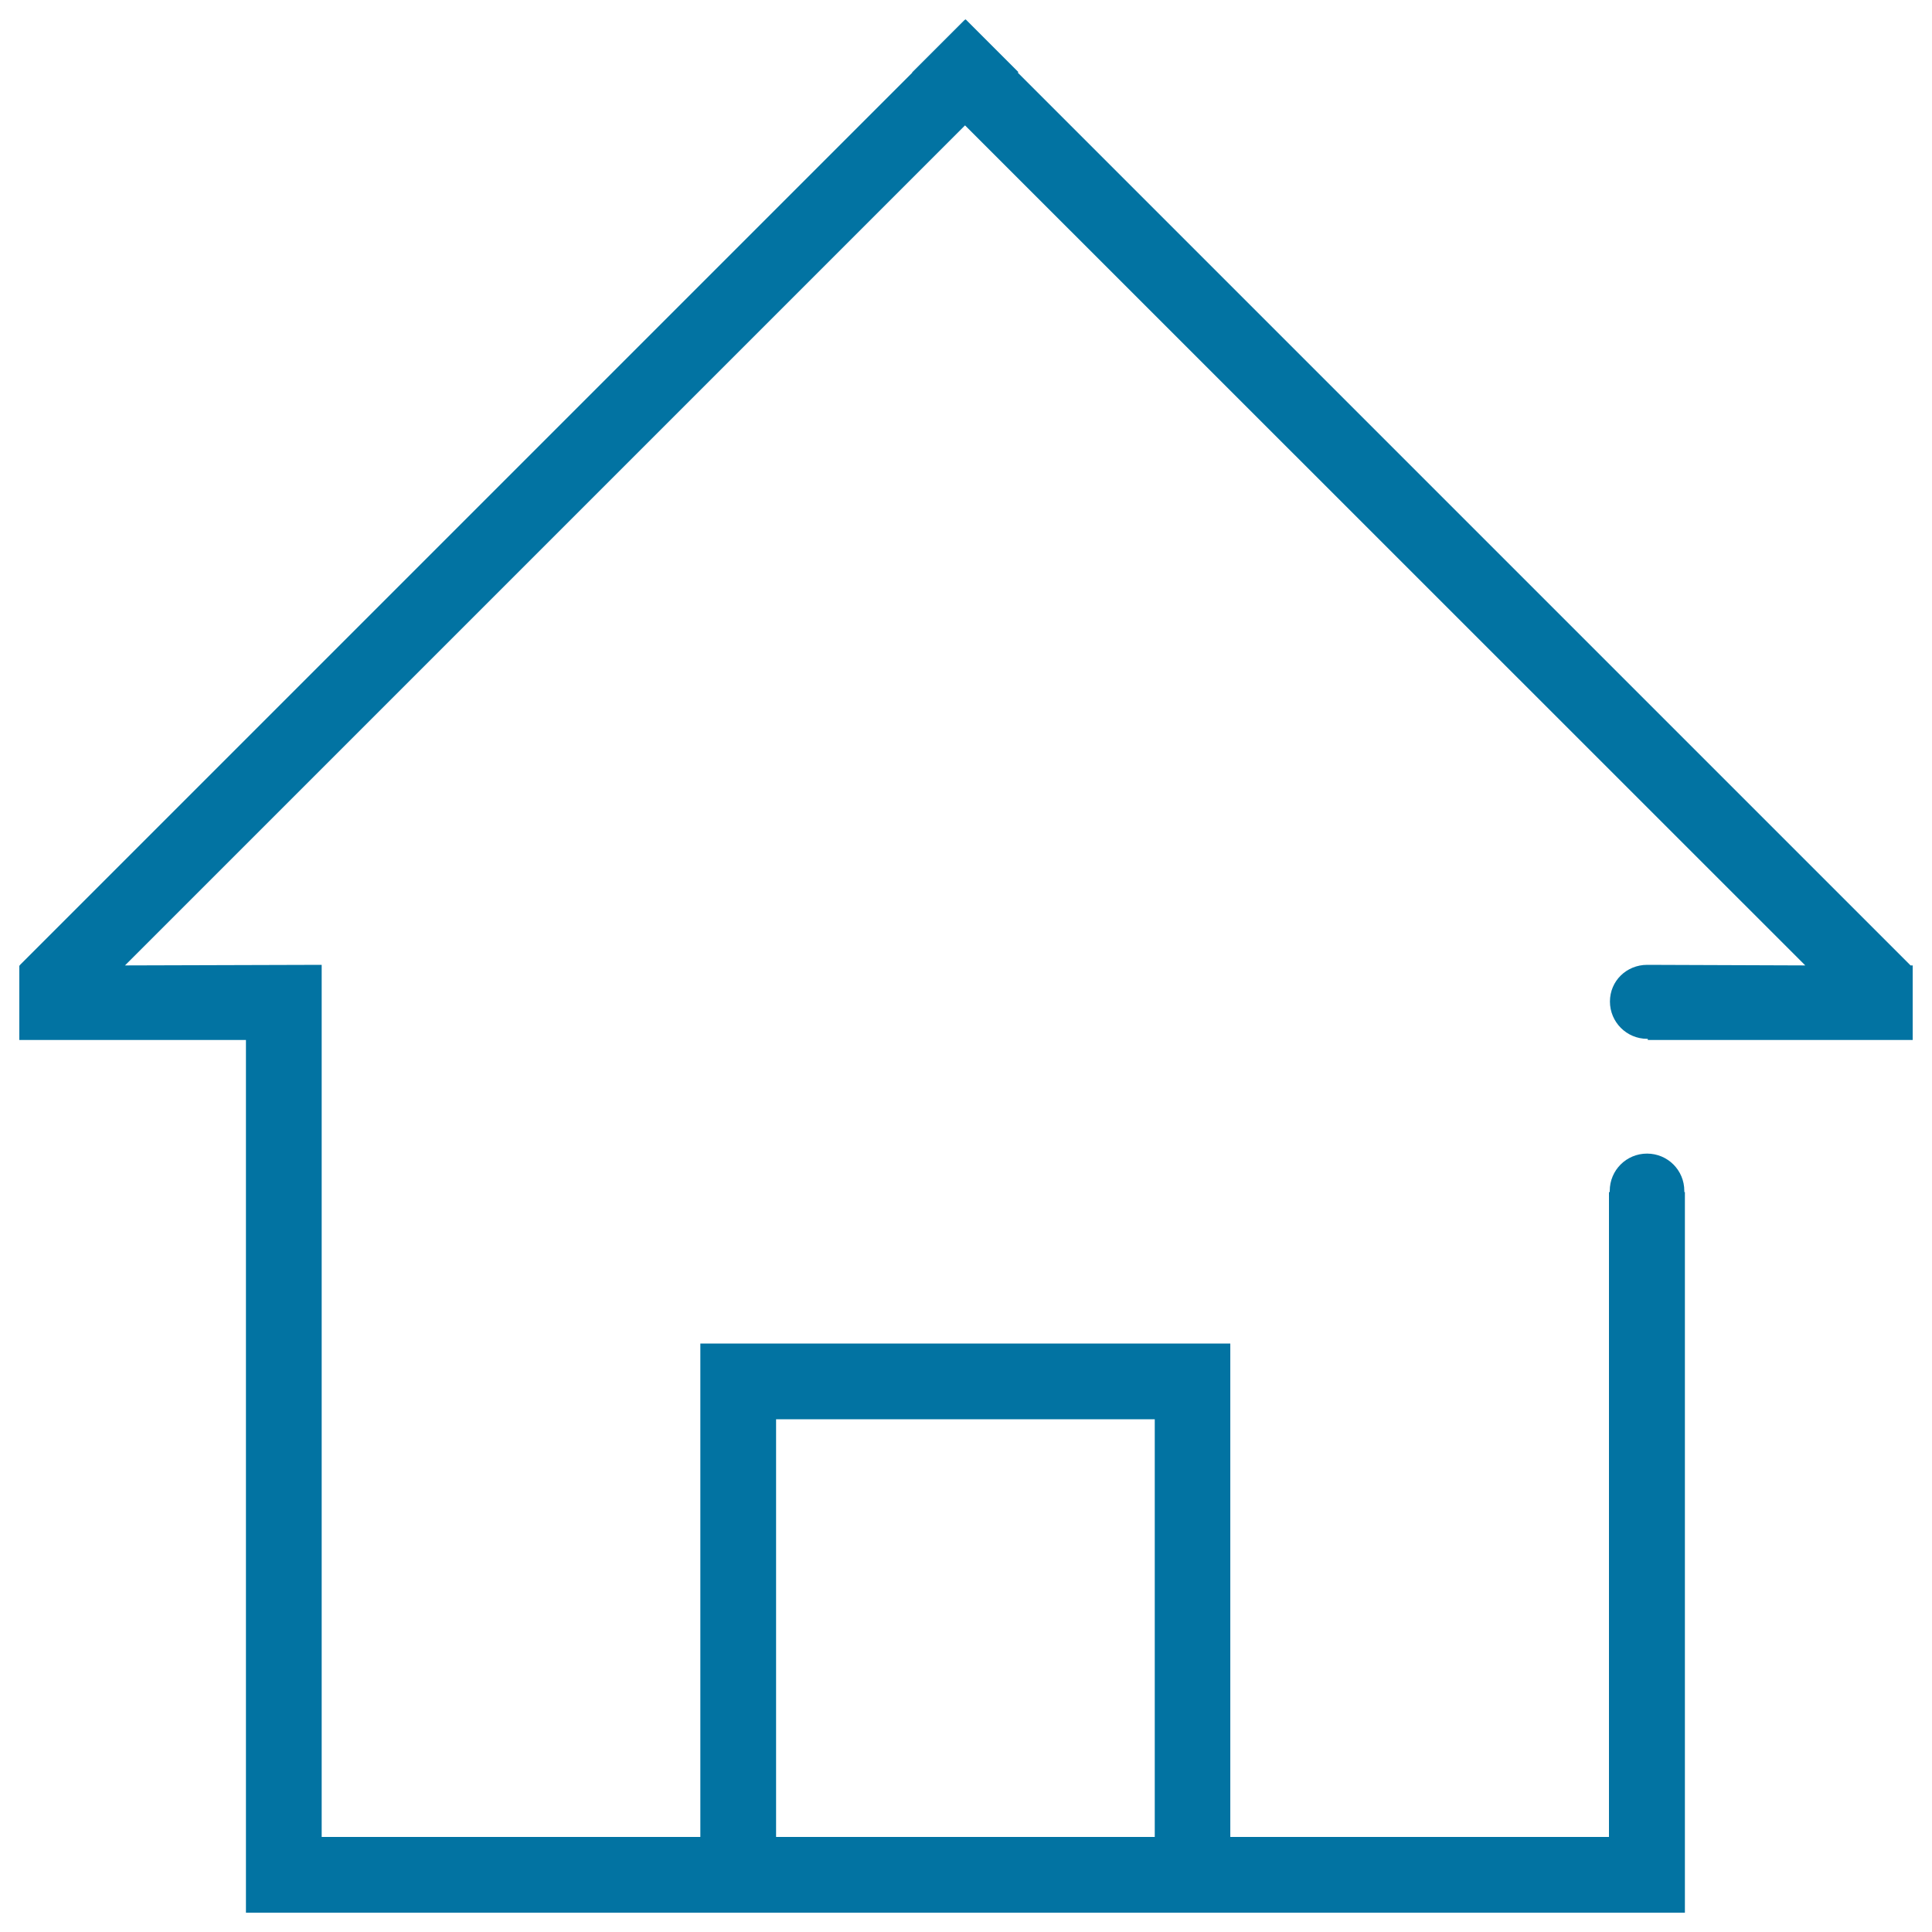 <svg xmlns="http://www.w3.org/2000/svg" viewBox="0 0 1000 1000" style="fill:#0273a2">
<title>Home SVG icon</title>
<path d="M990,538.3v-38.6h-1.1L526.8,37.6l0.3-0.3L499.8,10l-0.3,0.3l-0.1-0.1l-27.3,27.3l0.1,0.1L10.3,499.5l0.2,0.2H10v38.6h117.3v451.1v0.6h744.8v-0.6V617h-0.3c0-0.2,0-0.4,0-0.6c0-10.7-8.6-19.3-19.3-19.3c-10.7,0-19.3,8.6-19.3,19.3c0,0.2,0,0.4,0,0.6h-0.4v333.8h-196V695.4H362.5v255.4h-196l0-451.1h0v-0.3l-101.8,0.3L499.5,64.9l434.9,434.8c0,0-80.2-0.3-81.8-0.3c-10.7,0-19.3,8.3-19.3,19c0,10.6,8.6,19.3,19.3,19.3c0.1,0,0.2,0,0.3,0v0.6H990z M401.7,734.6h196v216.2h-196V734.6z"/>
</svg>